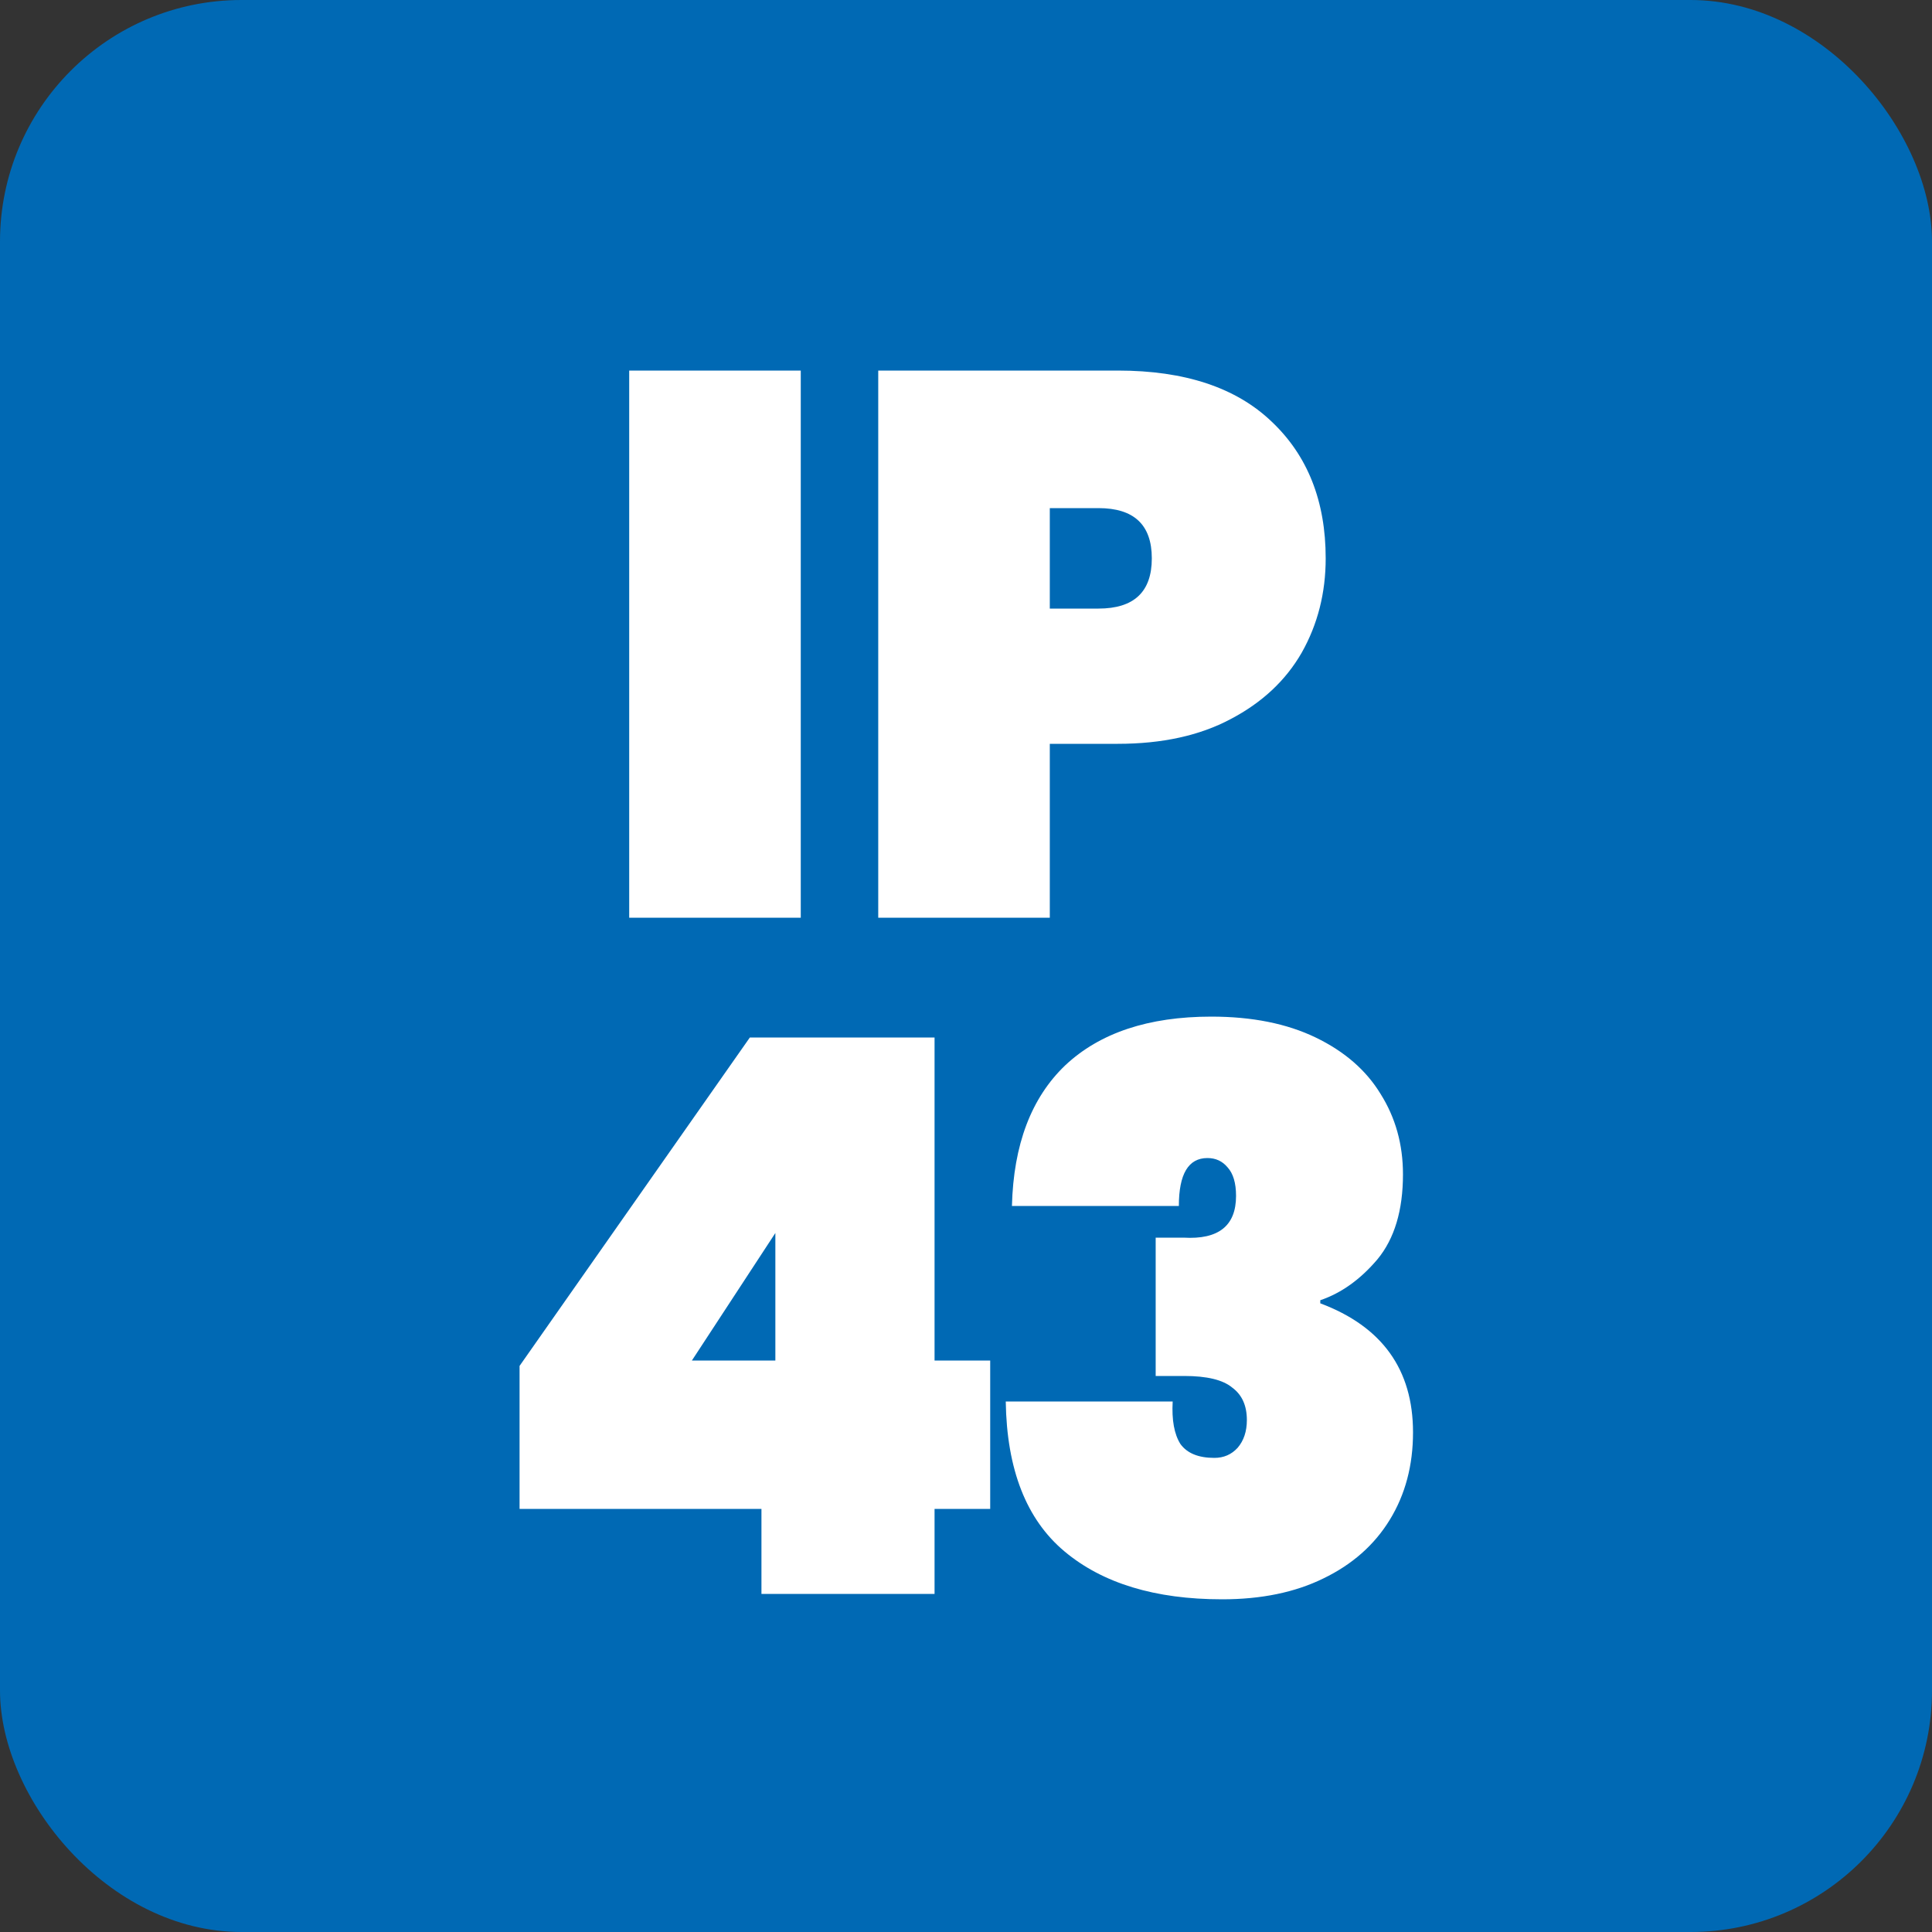 <svg width="40" height="40" viewBox="0 0 40 40" fill="none" xmlns="http://www.w3.org/2000/svg">
<rect x="0" y="0" width="40" height="40" fill="#333333" stroke="none"/>
<rect width="40" height="40" rx="5" fill="#0069B4"/>
<path d="M16.579 7.672V19H13.027V7.672H16.579ZM27.447 11.56C27.447 12.275 27.282 12.925 26.951 13.512C26.62 14.088 26.13 14.547 25.479 14.888C24.839 15.229 24.06 15.4 23.143 15.4H21.735V19H18.183V7.672H23.143C24.529 7.672 25.591 8.024 26.327 8.728C27.073 9.432 27.447 10.376 27.447 11.56ZM22.743 12.6C23.479 12.6 23.847 12.253 23.847 11.56C23.847 10.867 23.479 10.52 22.743 10.52H21.735V12.6H22.743ZM10.757 31.24V28.28L15.525 21.48H19.349V28.168H20.501V31.24H19.349V33H15.765V31.24H10.757ZM16.053 25.528L14.325 28.168H16.053V25.528ZM20.951 24.968C20.983 23.699 21.351 22.728 22.055 22.056C22.77 21.384 23.778 21.048 25.079 21.048C25.922 21.048 26.642 21.192 27.239 21.48C27.836 21.768 28.284 22.157 28.583 22.648C28.892 23.139 29.047 23.693 29.047 24.312C29.047 25.059 28.871 25.645 28.519 26.072C28.167 26.488 27.772 26.771 27.335 26.92V26.984C28.615 27.464 29.255 28.355 29.255 29.656C29.255 30.339 29.095 30.941 28.775 31.464C28.455 31.987 27.996 32.392 27.399 32.68C26.812 32.968 26.114 33.112 25.303 33.112C23.916 33.112 22.828 32.781 22.039 32.12C21.25 31.459 20.844 30.424 20.823 29.016H24.279C24.258 29.4 24.311 29.693 24.439 29.896C24.578 30.088 24.812 30.184 25.143 30.184C25.335 30.184 25.495 30.115 25.623 29.976C25.751 29.827 25.815 29.635 25.815 29.4C25.815 29.101 25.714 28.877 25.511 28.728C25.319 28.568 24.988 28.488 24.519 28.488H23.927V25.624H24.503C25.228 25.667 25.591 25.379 25.591 24.76C25.591 24.493 25.532 24.296 25.415 24.168C25.308 24.04 25.17 23.976 24.999 23.976C24.604 23.976 24.407 24.307 24.407 24.968H20.951Z" fill="white"/>
</svg>
